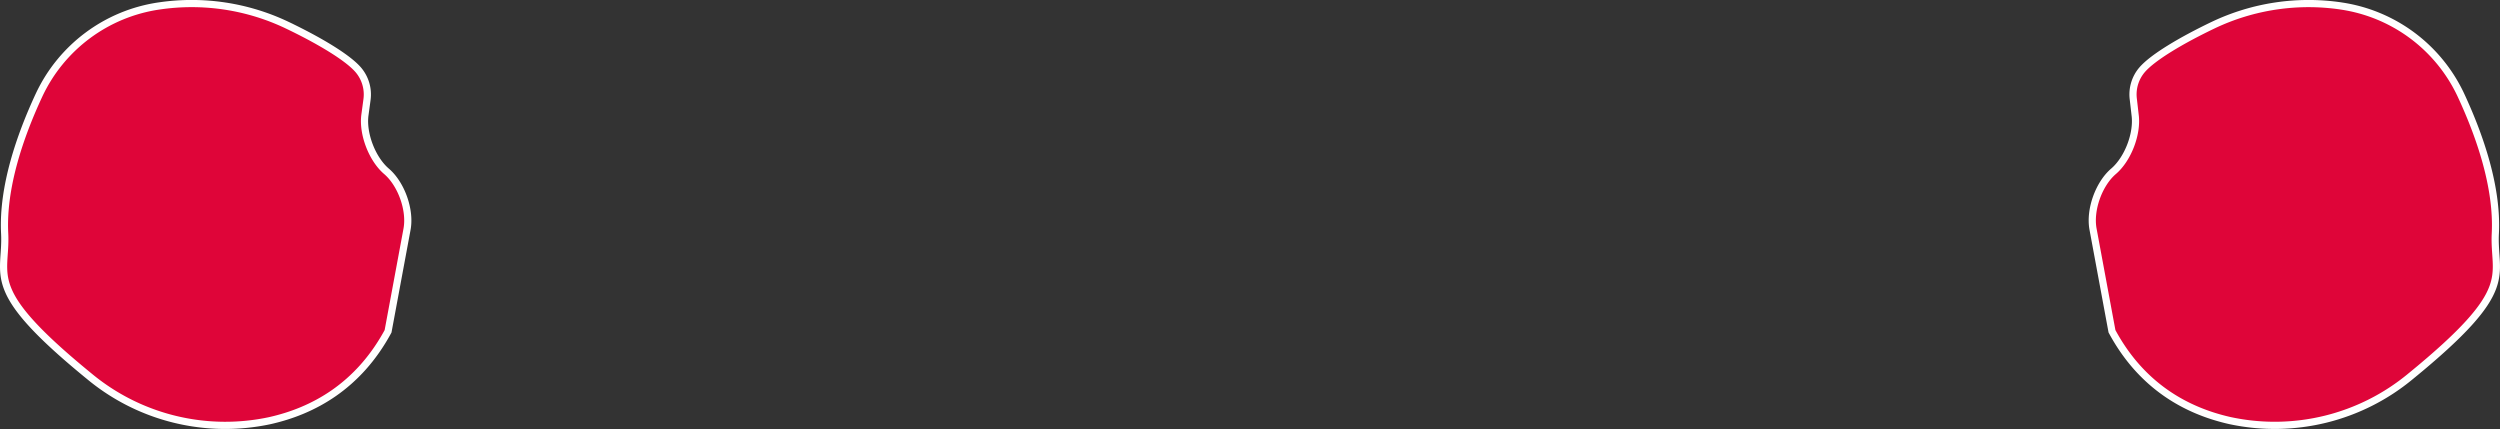 <svg xmlns="http://www.w3.org/2000/svg" viewBox="0 0 696.09 119.48"><rect x="0" y="0" width="696.09" height="119.48" fill="#333333" stroke="none"/><defs><style>.a{fill:#DF0539;}.b{fill:none;stroke:#fff;stroke-miterlimit:10;stroke-width:2px;}</style></defs><title>mo_pic_hand</title><path class="a" d="M651.79,1.66a43.85,43.85,0,0,1,33.39,24.76c5.33,11.44,10.26,25.74,9.61,38.57-.62,12.15,6.38,15.32-23.6,39.79A59.24,59.24,0,0,1,621,117.13c-12.16-2.71-24.71-9.57-32.95-24.89l-5.27-28.42c-1-5.35,1.58-12.6,5.71-16.13h0c4-3.42,6.71-10.48,6-15.7L594,27.7a10.56,10.56,0,0,1,2.43-8.26c3-3.5,11.1-8.28,19.77-12.43a61.81,61.81,0,0,1,35.64-5.35Z"/><path class="b" d="M651.79,1.66a43.85,43.85,0,0,1,33.39,24.76c5.33,11.44,10.26,25.74,9.61,38.57-.62,12.15,6.38,15.32-23.6,39.79A59.24,59.24,0,0,1,621,117.13c-12.16-2.71-24.71-9.57-32.95-24.89l-5.27-28.42c-1-5.35,1.58-12.6,5.71-16.13h0c4-3.42,6.71-10.48,6-15.7L594,27.7a10.56,10.56,0,0,1,2.43-8.26c3-3.5,11.1-8.28,19.77-12.43a61.81,61.81,0,0,1,35.64-5.35Z"/><path class="a" d="M44.3,1.66A43.88,43.88,0,0,0,10.9,26.42C5.57,37.86.64,52.16,1.3,65c.62,12.15-6.39,15.32,23.59,39.79a59.25,59.25,0,0,0,50.16,12.35c12.16-2.71,24.71-9.57,33-24.89l5.28-28.42c1-5.35-1.59-12.6-5.72-16.13h0c-4-3.42-6.71-10.48-6-15.7l.58-4.29a10.56,10.56,0,0,0-2.43-8.26c-3-3.5-11.09-8.28-19.77-12.43A61.77,61.77,0,0,0,44.3,1.66Z"/><path class="b" d="M44.3,1.66A43.88,43.88,0,0,0,10.9,26.42C5.57,37.86.64,52.16,1.3,65c.62,12.15-6.39,15.32,23.59,39.79a59.25,59.25,0,0,0,50.16,12.35c12.16-2.71,24.71-9.57,33-24.89l5.28-28.42c1-5.35-1.59-12.6-5.72-16.13h0c-4-3.42-6.71-10.48-6-15.7l.58-4.29a10.56,10.56,0,0,0-2.43-8.26c-3-3.5-11.09-8.28-19.77-12.43A61.77,61.77,0,0,0,44.3,1.66Z"/></svg>
